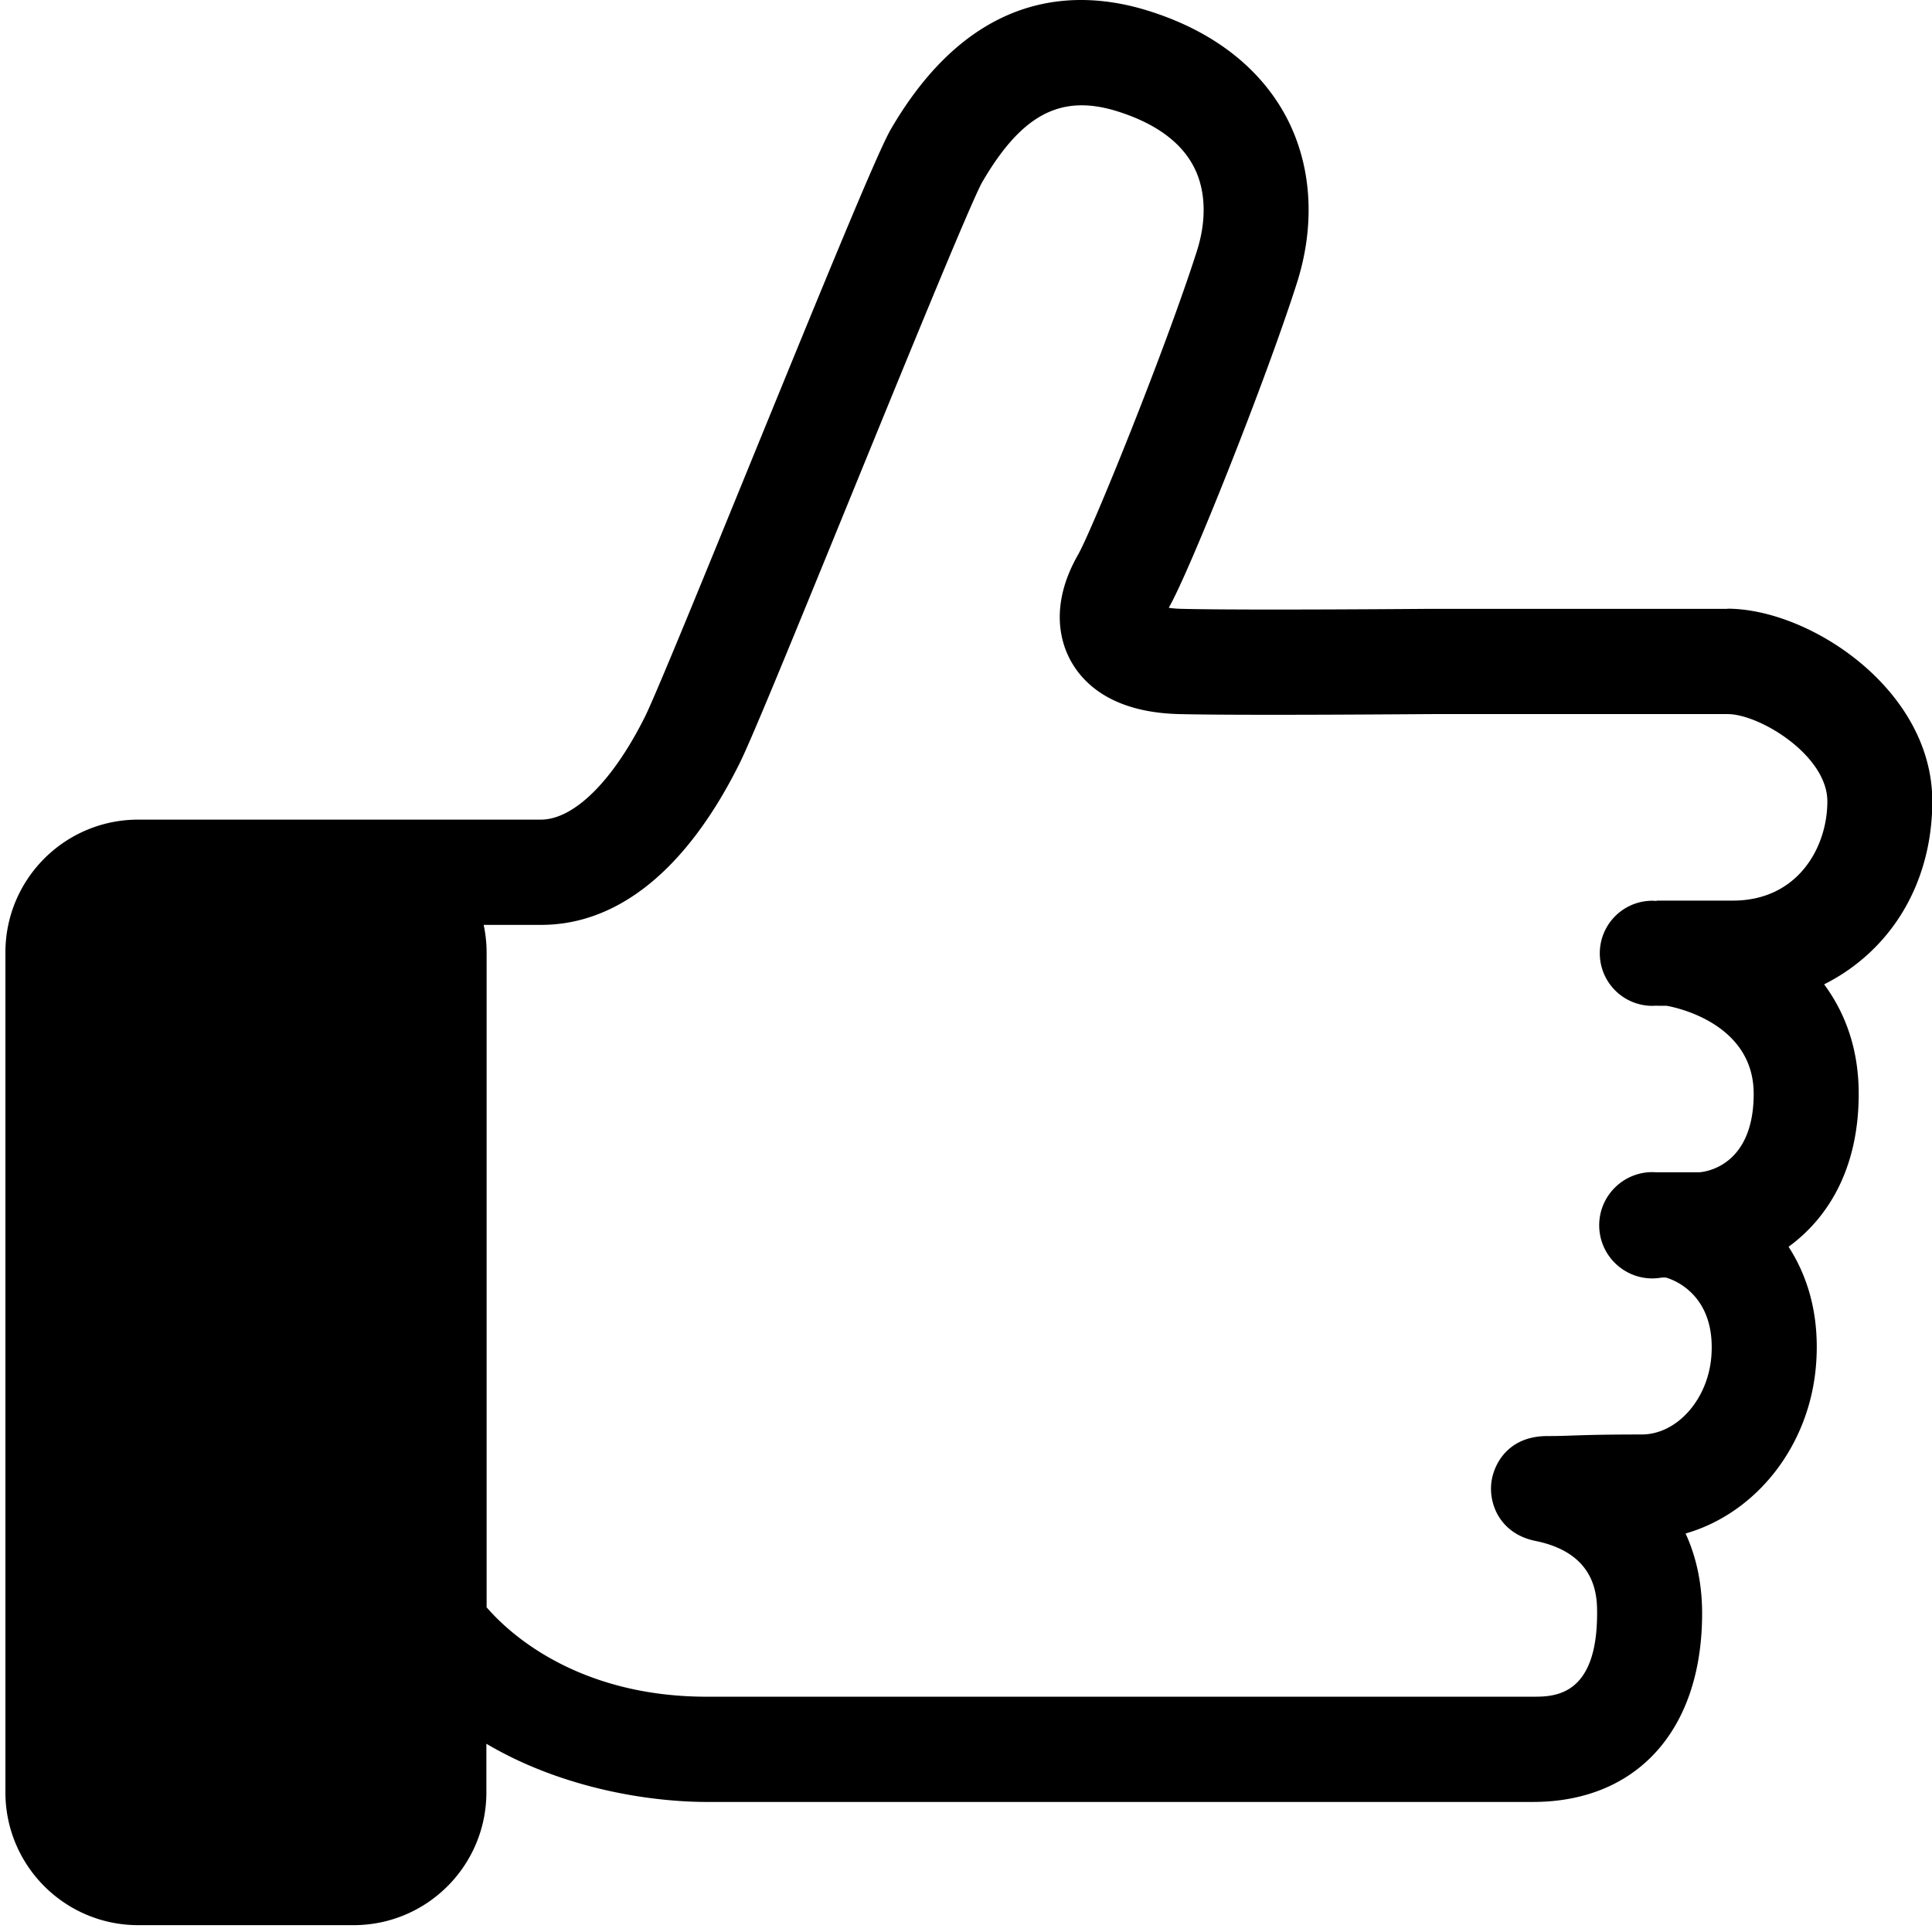 <svg xmlns="http://www.w3.org/2000/svg" viewBox="0 0 257 257"><path d="M229.78 80.99h-39.44c-.25 0-24.65.21-33.16 0-.71-.02-1.28-.07-1.71-.14.02-.04.05-.08.07-.13 2.7-4.72 12.78-29.94 16.96-43.02 2.48-7.75 2.02-15.55-1.31-21.97-2.4-4.63-7.53-10.86-18.36-14.27-9.69-3.05-23.51-2.81-34.31 15.7-1.74 2.99-8.15 18.61-18.51 43.97-6.3 15.44-12.81 31.4-14.24 34.26-4.27 8.54-9.44 13.64-13.83 13.64H18.39c-9.76 0-17.67 7.91-17.67 17.67v111.72c0 9.76 7.91 17.67 17.67 17.67h28.64c9.76 0 17.67-7.91 17.67-17.67v-6.46c2.02 1.19 4.16 2.26 6.45 3.2 9.97 4.1 19.27 4.54 22.81 4.54H203.9c13.89 0 22.52-9.61 22.52-25.08 0-3.93-.76-7.51-2.2-10.63 9.42-2.7 16.64-11.74 17.38-22.77.46-6.82-1.4-11.85-3.68-15.37 5.13-3.74 9.33-10.24 9.33-20.35 0-6.06-1.85-10.84-4.6-14.56 2.24-1.12 4.31-2.56 6.15-4.3 5.31-5 8.24-12.13 8.24-20.06 0-14.85-16.29-25.61-27.27-25.61Zm.71 38.81h-10.13v.05c-.19-.01-.37-.03-.56-.03a6.99 6.99 0 0 0 0 13.98c.19 0 .38-.01.56-.03v.02h1.31c.59.09 11.61 2.04 11.61 11.71 0 10.15-7.18 10.44-7.25 10.44h-5.64c-.19 0-.39-.02-.59-.02-3.9 0-7.07 3.17-7.07 7.07s3.17 7.07 7.07 7.07c.44 0 .87-.05 1.29-.12h.48c.67.17 6.65 2.02 6.09 10.34-.39 5.81-4.55 10.54-9.28 10.54-5.12 0-7.39.08-9.22.14-1.08.04-1.99.07-3.33.07-5.39 0-7.23 3.97-7.46 6.32-.3 3.04 1.41 6.73 5.88 7.63 8.2 1.66 8.2 7.46 8.2 9.64 0 11.08-5.76 11.08-8.52 11.08H93.99c-15.01 0-24.59-6.52-29.26-11.89V126.7c0-1.26-.14-2.49-.39-3.67h7.64c10.25 0 19.36-7.39 26.35-21.38 1.56-3.11 6.59-15.39 14.69-35.23 6.8-16.66 16.11-39.48 17.64-42.2 5.27-9.04 10.49-11.77 18.01-9.4 5.01 1.58 8.42 4.06 10.13 7.36 1.6 3.08 1.74 7.08.4 11.26-4.21 13.16-13.94 37.11-15.79 40.34-3.91 6.85-2.26 11.85-.92 14.22 1.73 3.07 5.63 6.78 14.38 6.99 8.73.21 32.61 0 33.56 0h39.38c4.26 0 13.27 5.49 13.27 11.61s-3.93 13.2-12.56 13.2Z" /></svg>